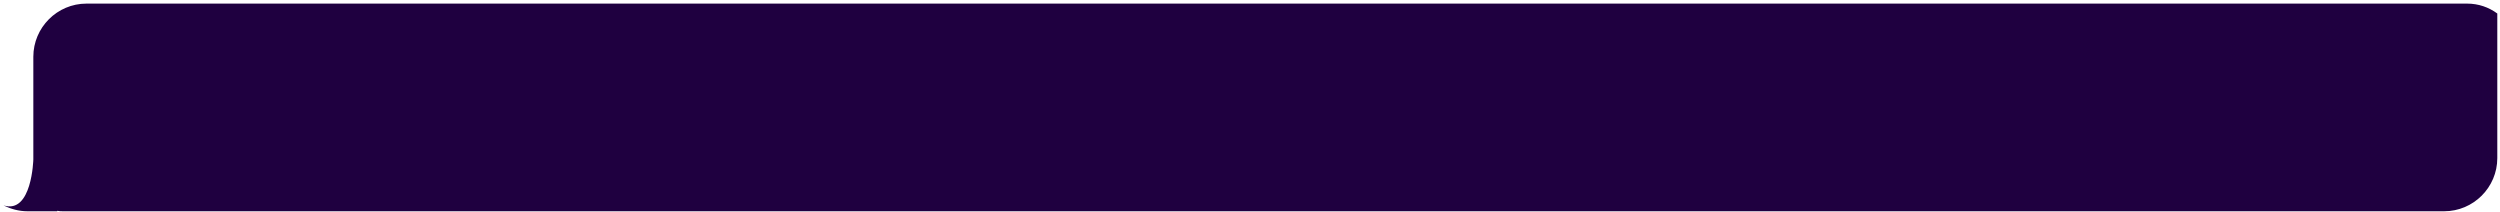 <?xml version="1.0" encoding="UTF-8"?> <svg xmlns="http://www.w3.org/2000/svg" width="555" height="47" viewBox="0 0 555 47" fill="none"> <path d="M547.7 0.8H19.2C12.7 0.8 7.4 6.1 7.4 12.6V35.4C7.4 35.4 7.1 47.6 0.8 45.6C2.4 46.4 4.2 46.9 6.1 46.9H12.7V46.8C13.2 46.9 13.6 46.9 14.1 46.9H542.6C549.1 46.9 554.4 41.6 554.4 35.1V3C552.5 1.6 550.2 0.8 547.7 0.8Z" fill="#1F0040"></path> </svg> 